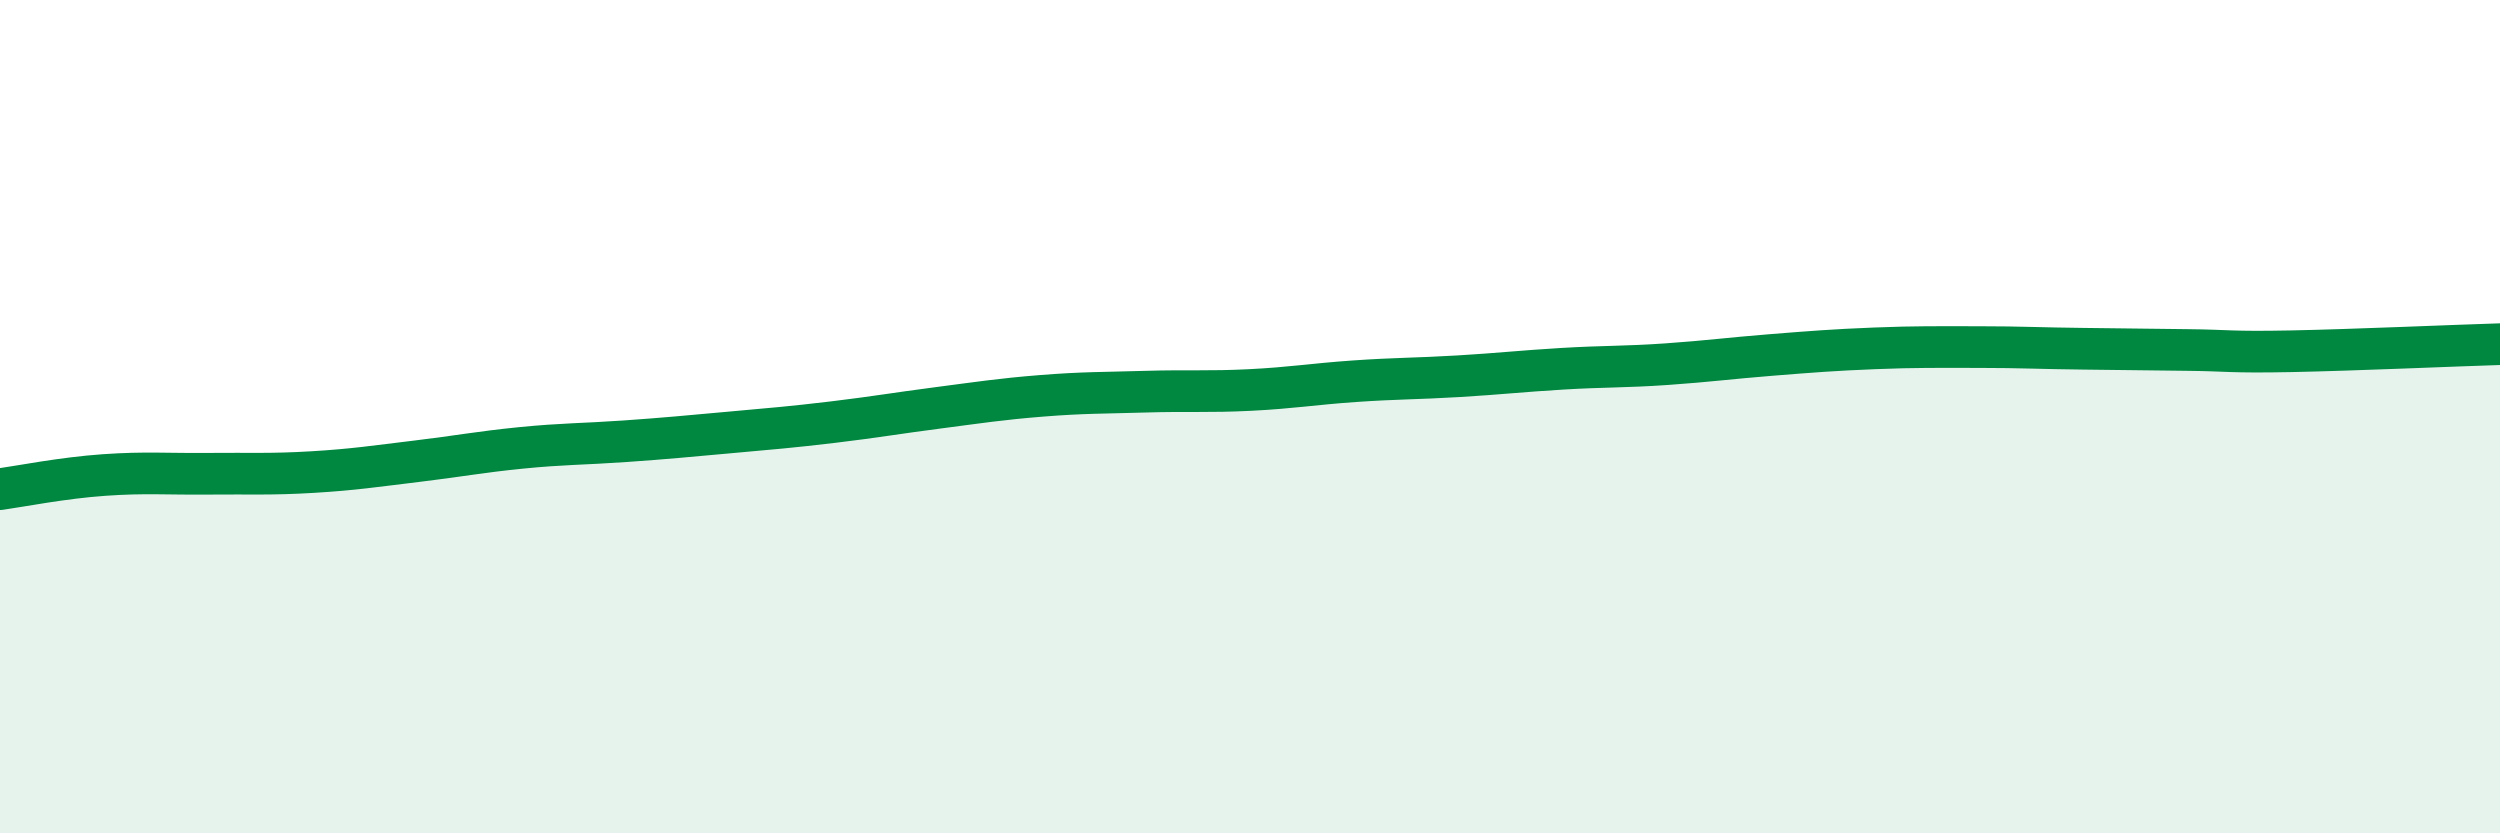 
    <svg width="60" height="20" viewBox="0 0 60 20" xmlns="http://www.w3.org/2000/svg">
      <path
        d="M 0,11.74 C 0.5,11.67 1.5,11.47 2.5,11.4 C 3.5,11.33 4,11.38 5,11.37 C 6,11.36 6.5,11.39 7.5,11.33 C 8.5,11.27 9,11.19 10,11.07 C 11,10.95 11.5,10.85 12.5,10.75 C 13.5,10.65 14,10.66 15,10.59 C 16,10.52 16.5,10.47 17.5,10.38 C 18.5,10.29 19,10.25 20,10.13 C 21,10.01 21.5,9.92 22.5,9.79 C 23.5,9.66 24,9.58 25,9.5 C 26,9.42 26.5,9.43 27.5,9.4 C 28.5,9.37 29,9.41 30,9.36 C 31,9.31 31.5,9.22 32.5,9.15 C 33.5,9.08 34,9.09 35,9.03 C 36,8.97 36.5,8.91 37.5,8.85 C 38.5,8.79 39,8.81 40,8.74 C 41,8.67 41.5,8.6 42.5,8.52 C 43.5,8.44 44,8.4 45,8.36 C 46,8.32 46.5,8.33 47.5,8.33 C 48.5,8.33 49,8.36 50,8.37 C 51,8.38 51.5,8.39 52.5,8.4 C 53.5,8.41 53.5,8.46 55,8.43 C 56.5,8.4 59,8.29 60,8.26L60 20L0 20Z"
        fill="#008740"
        opacity="0.1"
        stroke-linecap="round"
        stroke-linejoin="round"
      />
      <path
        d="M 0,11.74 C 0.5,11.67 1.5,11.47 2.5,11.4 C 3.5,11.33 4,11.38 5,11.37 C 6,11.36 6.5,11.39 7.5,11.33 C 8.5,11.27 9,11.19 10,11.07 C 11,10.95 11.5,10.85 12.5,10.75 C 13.5,10.65 14,10.66 15,10.59 C 16,10.52 16.5,10.47 17.5,10.38 C 18.5,10.29 19,10.25 20,10.13 C 21,10.01 21.5,9.92 22.5,9.79 C 23.5,9.66 24,9.58 25,9.5 C 26,9.42 26.5,9.43 27.5,9.4 C 28.5,9.37 29,9.41 30,9.36 C 31,9.31 31.5,9.22 32.5,9.15 C 33.5,9.08 34,9.09 35,9.03 C 36,8.97 36.5,8.91 37.5,8.85 C 38.5,8.79 39,8.81 40,8.74 C 41,8.67 41.5,8.6 42.5,8.52 C 43.5,8.44 44,8.4 45,8.36 C 46,8.32 46.5,8.33 47.5,8.33 C 48.5,8.33 49,8.36 50,8.37 C 51,8.38 51.5,8.39 52.5,8.4 C 53.5,8.41 53.5,8.46 55,8.43 C 56.5,8.4 59,8.29 60,8.26"
        stroke="#008740"
        stroke-width="1"
        fill="none"
        stroke-linecap="round"
        stroke-linejoin="round"
      />
    </svg>
  
